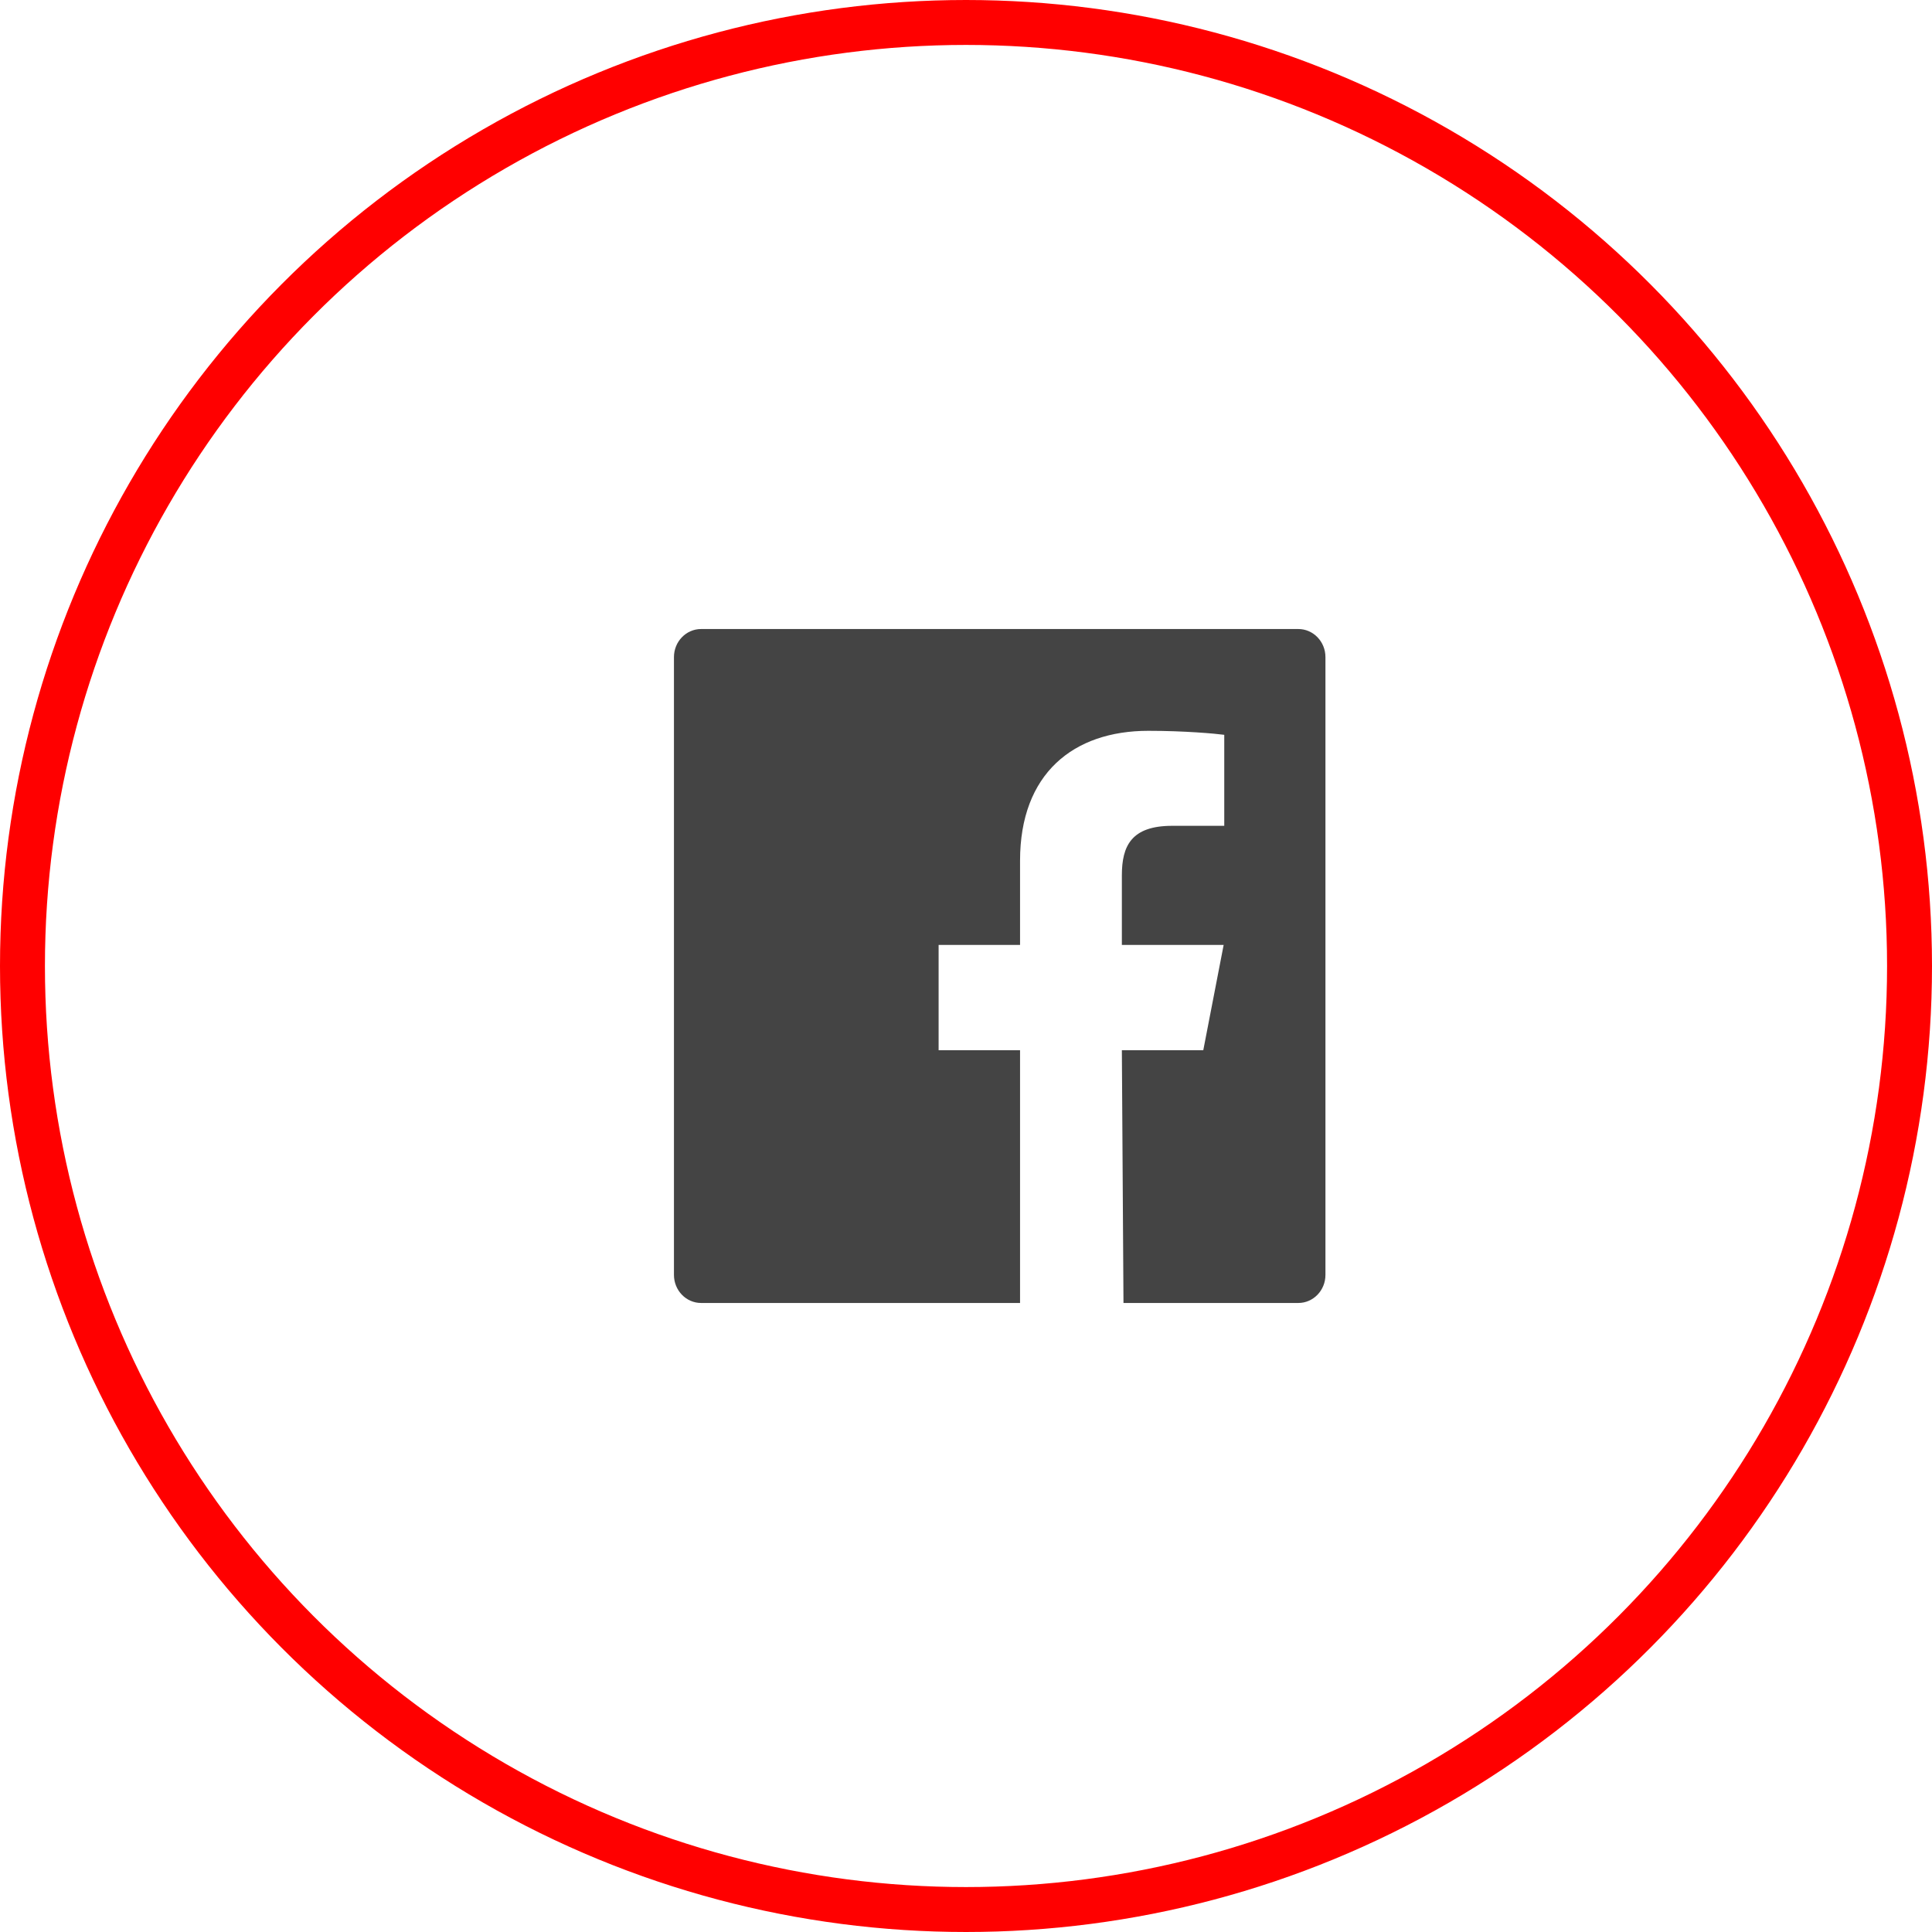 <?xml version="1.0" encoding="UTF-8"?>
<svg width="86px" height="86px" viewBox="0 0 86 86" version="1.1" xmlns="http://www.w3.org/2000/svg" xmlns:xlink="http://www.w3.org/1999/xlink">
    <title>Group</title>
    <defs>
        <filter id="filter-1">
            <feColorMatrix in="SourceGraphic" type="matrix" values="0 0 0 0 1 0 0 0 0 1 0 0 0 0 1 0 0 0 1 0"></feColorMatrix>
        </filter>
    </defs>
    <g id="Symbols" stroke="none" stroke-width="1" fill="none" fill-rule="evenodd">
        <g id="Group" transform="translate(-762, -165)" filter="url(#filter-1)">
            <g transform="translate(762, 165)">
                <circle id="Oval" stroke="#FF0000" stroke-width="2" cx="43" cy="43" r="42"></circle>
                <path d="M57.792,28 L31.209,28 C30.541,28 30,28.56 30,29.25 L30,56.75 C30,57.44 30.541,58 31.209,58 L45.406,58 L45.406,46.75 L41.781,46.75 L41.781,42.062 L45.406,42.062 L45.406,38.312 C45.406,34.438 47.778,32.531 51.119,32.531 C52.72,32.531 54.095,32.655 54.496,32.709 L54.496,36.759 L52.179,36.76 C50.362,36.76 49.938,37.653 49.938,38.964 L49.938,42.062 L54.469,42.062 L53.562,46.75 L49.938,46.75 L50.01,58 L57.792,58 C58.459,58 59,57.44 59,56.75 L59,29.25 C59,28.56 58.459,28 57.792,28" id="Fill-3" fill="#444444"></path>
            </g>
        </g>
    </g>
</svg>